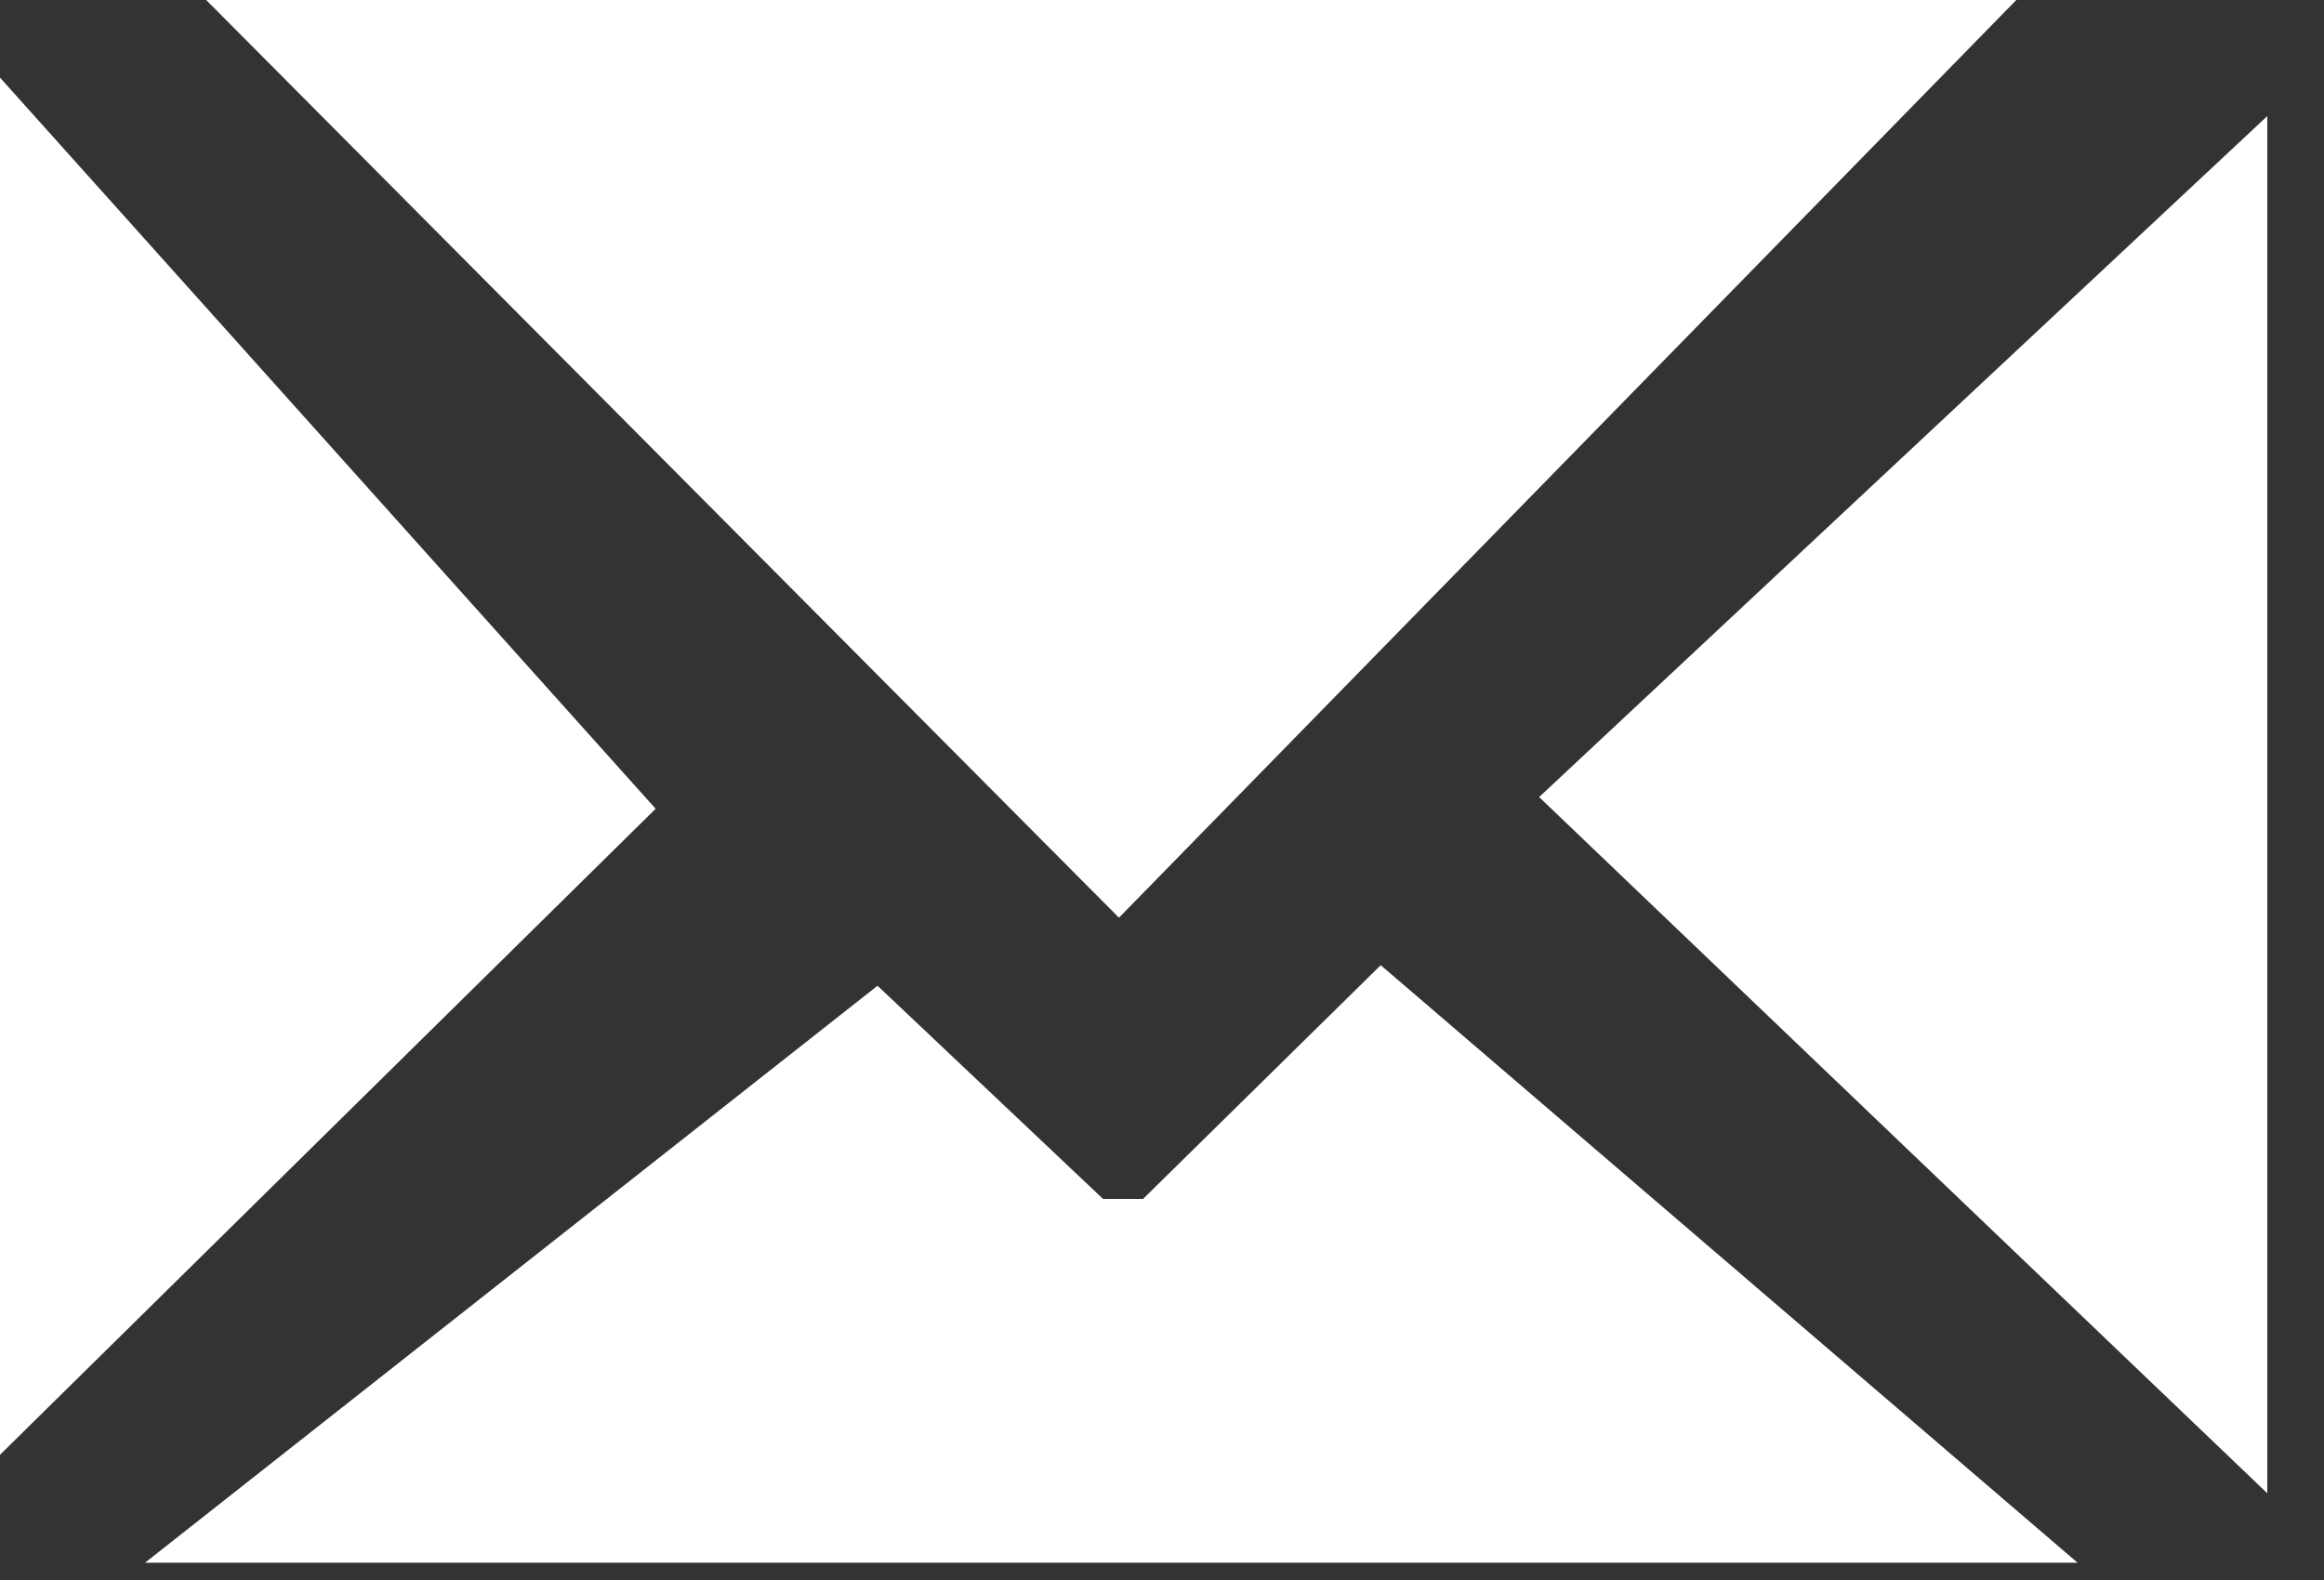 <?xml version="1.0" encoding="UTF-8"?> <svg xmlns="http://www.w3.org/2000/svg" width="25" height="17" viewBox="0 0 25 17" fill="none"><rect x="0" y="0" width="25" height="17" fill="#333333" stroke="none"/><path d="M12.3 12.9H11.866L9.44 10.606L1.56 16.814H22.349L14.853 10.385L12.298 12.898L12.3 12.9Z" fill="white"></path><path d="M0 0.835V15.653L7.053 8.702L0 0.835Z" fill="white"></path><path d="M21.69 0H2.218L12.037 9.874L21.69 0Z" fill="white"></path><path d="M16.557 8.576L24.39 16.067V1.249L16.557 8.576Z" fill="white"></path></svg> 